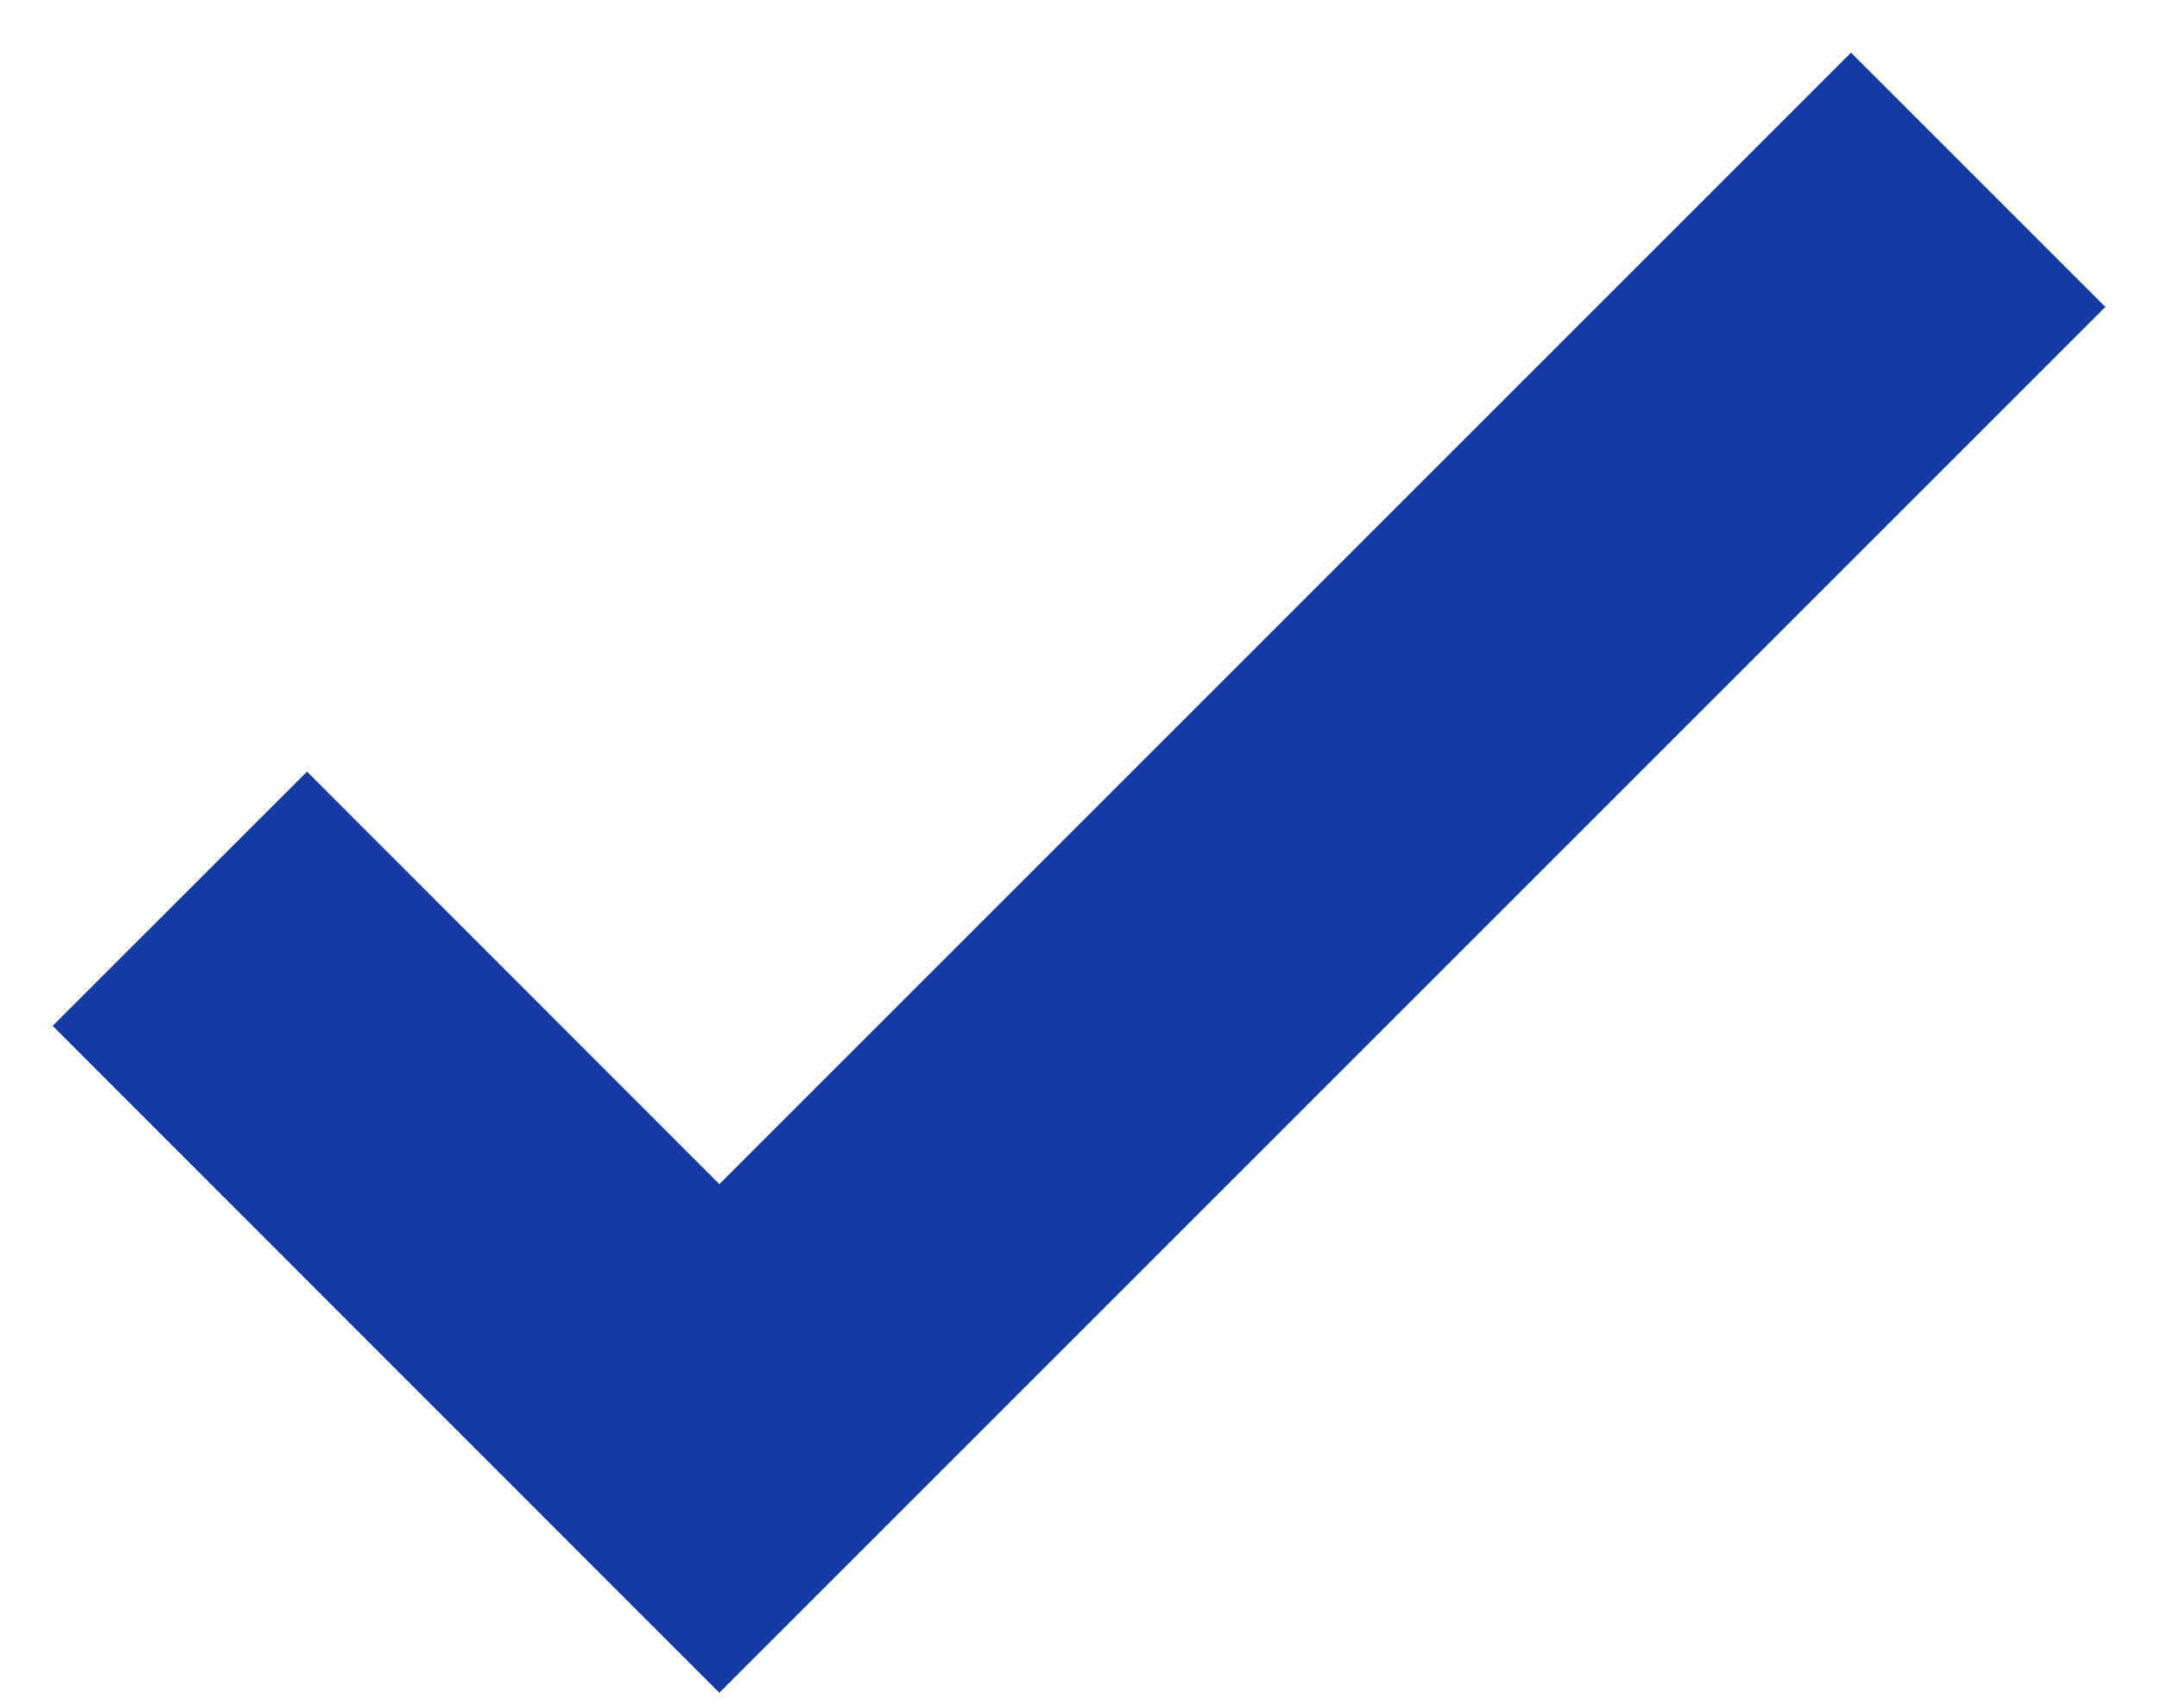 <?xml version="1.0" encoding="UTF-8" standalone="no"?>
<svg width="24px" height="19px" viewBox="0 0 24 19" version="1.1" xmlns="http://www.w3.org/2000/svg" xmlns:xlink="http://www.w3.org/1999/xlink">
    <!-- Generator: sketchtool 47 (45396) - http://www.bohemiancoding.com/sketch -->
    <title>400118D0-94AC-4C43-AF51-7229A2B09B8E</title>
    <desc>Created with sketchtool.</desc>
    <defs></defs>
    <g id="DRA---Desktop" stroke="none" stroke-width="1" fill="none" fill-rule="evenodd">
        <g id="Offers-page" transform="translate(-731, -2312)" stroke-width="4" stroke="#133BA3">
            <g id="Group-4" transform="translate(147, 2208)">
                <g id="Bundle-and-Save">
                    <polyline id="Checkmark" points="606 106 592 120 586 113.997"></polyline>
                </g>
            </g>
        </g>
    </g>
</svg>